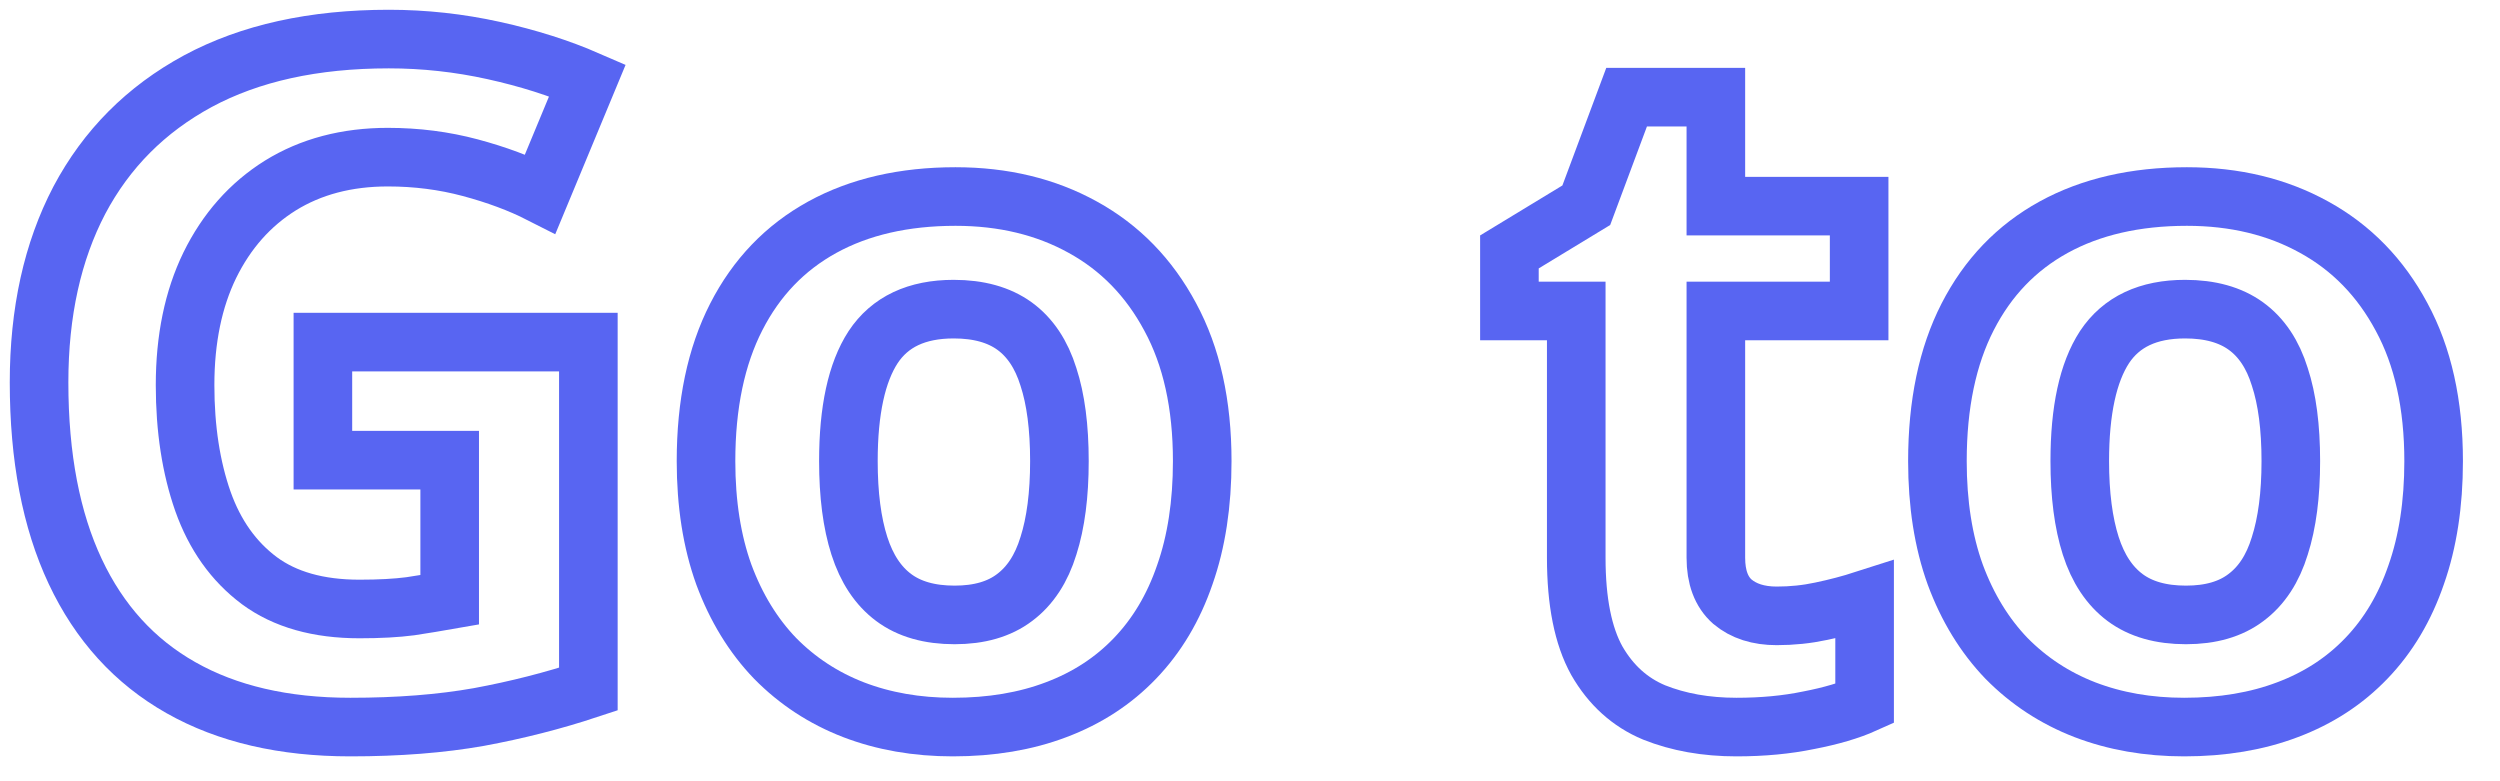 <svg width="64" height="20" viewBox="0 0 64 20" fill="none" xmlns="http://www.w3.org/2000/svg">
<path d="M8.266 8.758H15.062V17.641C14.164 17.938 13.23 18.176 12.262 18.355C11.293 18.527 10.195 18.613 8.969 18.613C7.266 18.613 5.82 18.277 4.633 17.605C3.445 16.934 2.543 15.941 1.926 14.629C1.309 13.316 1 11.703 1 9.789C1 7.992 1.344 6.438 2.031 5.125C2.727 3.812 3.738 2.797 5.066 2.078C6.402 1.359 8.031 1 9.953 1C10.859 1 11.754 1.098 12.637 1.293C13.52 1.488 14.32 1.742 15.039 2.055L13.832 4.961C13.309 4.695 12.711 4.473 12.039 4.293C11.367 4.113 10.664 4.023 9.93 4.023C8.875 4.023 7.957 4.266 7.176 4.75C6.402 5.234 5.801 5.914 5.371 6.789C4.949 7.656 4.738 8.68 4.738 9.859C4.738 10.977 4.891 11.969 5.195 12.836C5.5 13.695 5.98 14.371 6.637 14.863C7.293 15.348 8.148 15.59 9.203 15.59C9.719 15.59 10.152 15.566 10.504 15.52C10.863 15.465 11.199 15.41 11.512 15.355V11.781H8.266V8.758Z" stroke="#5865F2" stroke-width="1.5"/>
<path d="M30.777 11.805C30.777 12.898 30.629 13.867 30.332 14.711C30.043 15.555 29.617 16.27 29.055 16.855C28.5 17.434 27.828 17.871 27.039 18.168C26.258 18.465 25.375 18.613 24.391 18.613C23.469 18.613 22.621 18.465 21.848 18.168C21.082 17.871 20.414 17.434 19.844 16.855C19.281 16.27 18.844 15.555 18.531 14.711C18.227 13.867 18.074 12.898 18.074 11.805C18.074 10.352 18.332 9.121 18.848 8.113C19.363 7.105 20.098 6.34 21.051 5.816C22.004 5.293 23.141 5.031 24.461 5.031C25.688 5.031 26.773 5.293 27.719 5.816C28.672 6.34 29.418 7.105 29.957 8.113C30.504 9.121 30.777 10.352 30.777 11.805ZM21.719 11.805C21.719 12.664 21.812 13.387 22 13.973C22.188 14.559 22.48 15 22.879 15.297C23.277 15.594 23.797 15.742 24.438 15.742C25.07 15.742 25.582 15.594 25.973 15.297C26.371 15 26.66 14.559 26.84 13.973C27.027 13.387 27.121 12.664 27.121 11.805C27.121 10.938 27.027 10.219 26.84 9.648C26.66 9.07 26.371 8.637 25.973 8.348C25.574 8.059 25.055 7.914 24.414 7.914C23.469 7.914 22.781 8.238 22.352 8.887C21.93 9.535 21.719 10.508 21.719 11.805Z" stroke="#5865F2" stroke-width="1.5"/>
<path d="M45.484 15.766C45.875 15.766 46.254 15.727 46.621 15.648C46.996 15.57 47.367 15.473 47.734 15.355V18.016C47.352 18.188 46.875 18.328 46.305 18.438C45.742 18.555 45.125 18.613 44.453 18.613C43.672 18.613 42.969 18.488 42.344 18.238C41.727 17.98 41.238 17.539 40.879 16.914C40.527 16.281 40.352 15.402 40.352 14.277V7.961H38.641V6.449L40.609 5.254L41.641 2.488H43.926V5.277H47.594V7.961H43.926V14.277C43.926 14.777 44.066 15.152 44.348 15.402C44.637 15.645 45.016 15.766 45.484 15.766Z" stroke="#5865F2" stroke-width="1.5"/>
<path d="M62.301 11.805C62.301 12.898 62.152 13.867 61.855 14.711C61.566 15.555 61.141 16.27 60.578 16.855C60.023 17.434 59.352 17.871 58.562 18.168C57.781 18.465 56.898 18.613 55.914 18.613C54.992 18.613 54.145 18.465 53.371 18.168C52.605 17.871 51.938 17.434 51.367 16.855C50.805 16.27 50.367 15.555 50.055 14.711C49.75 13.867 49.598 12.898 49.598 11.805C49.598 10.352 49.855 9.121 50.371 8.113C50.887 7.105 51.621 6.34 52.574 5.816C53.527 5.293 54.664 5.031 55.984 5.031C57.211 5.031 58.297 5.293 59.242 5.816C60.195 6.34 60.941 7.105 61.48 8.113C62.027 9.121 62.301 10.352 62.301 11.805ZM53.242 11.805C53.242 12.664 53.336 13.387 53.523 13.973C53.711 14.559 54.004 15 54.402 15.297C54.801 15.594 55.32 15.742 55.961 15.742C56.594 15.742 57.105 15.594 57.496 15.297C57.895 15 58.184 14.559 58.363 13.973C58.551 13.387 58.645 12.664 58.645 11.805C58.645 10.938 58.551 10.219 58.363 9.648C58.184 9.07 57.895 8.637 57.496 8.348C57.098 8.059 56.578 7.914 55.938 7.914C54.992 7.914 54.305 8.238 53.875 8.887C53.453 9.535 53.242 10.508 53.242 11.805Z" stroke="#5865F2" stroke-width="1.5"/>
</svg>
